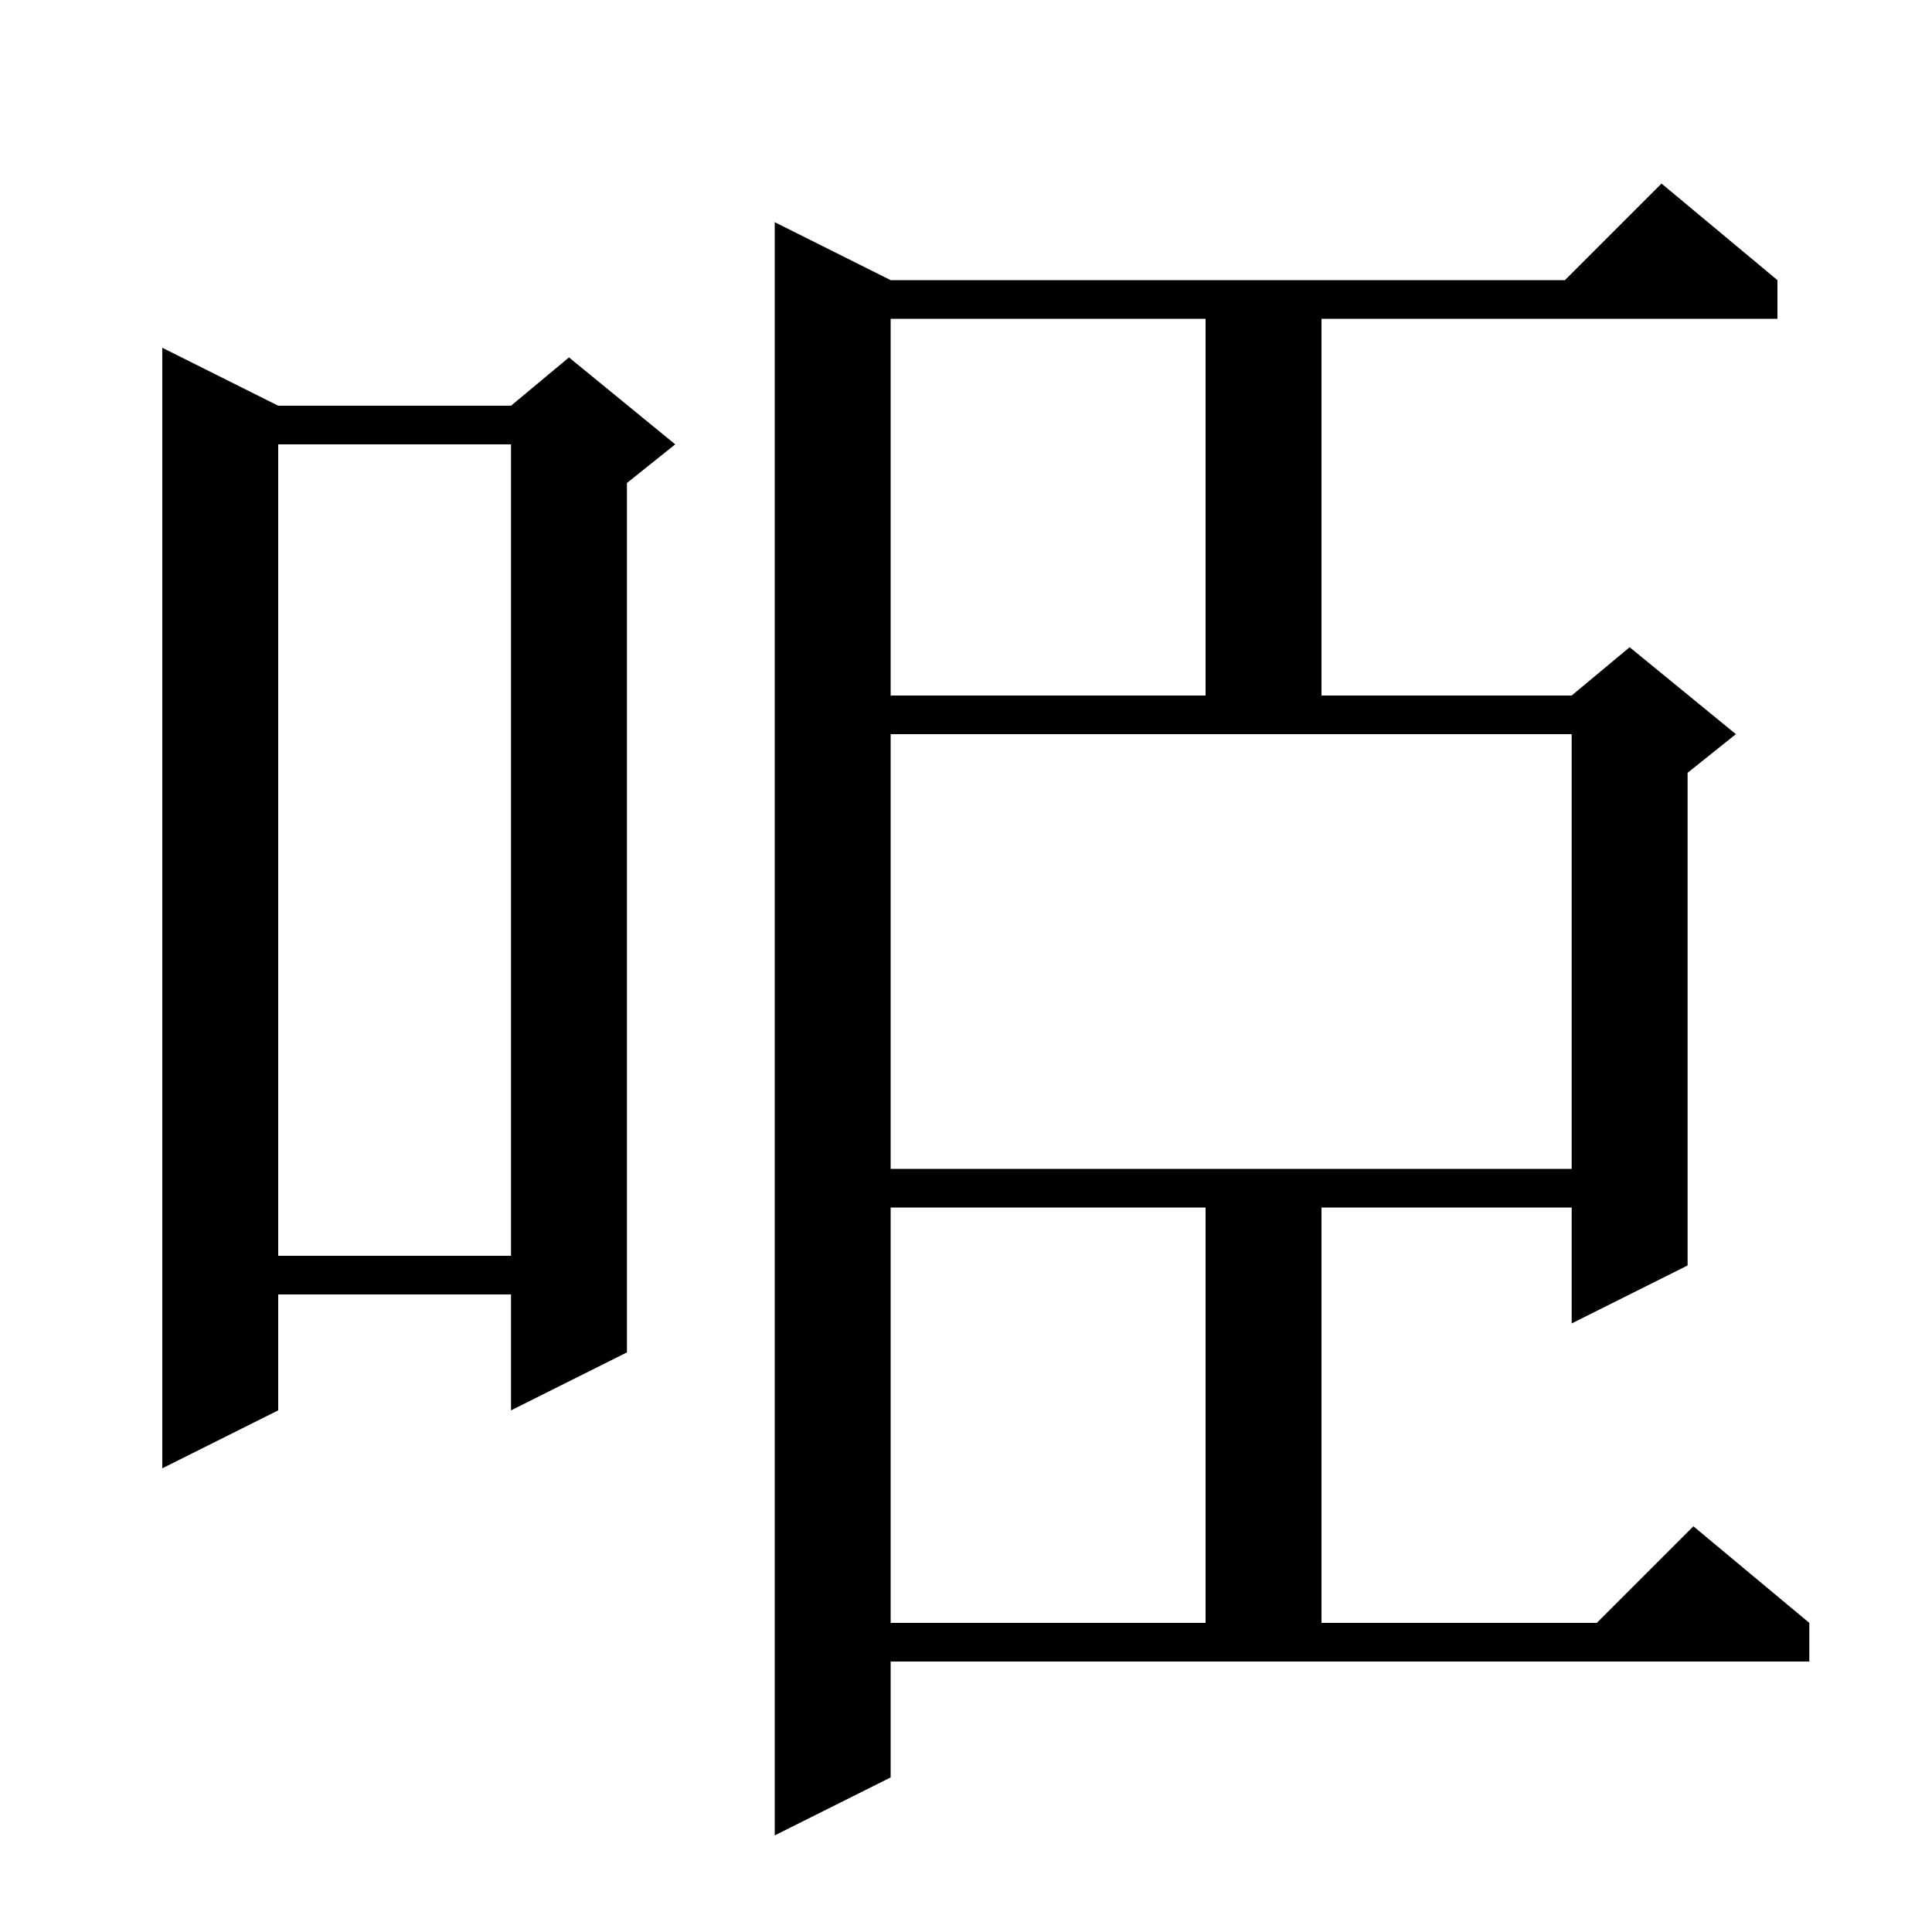 <svg xmlns="http://www.w3.org/2000/svg" xmlns:xlink="http://www.w3.org/1999/xlink" version="1.1" baseProfile="full" viewBox="0 0 200 200" width="200" height="200"><g fill="currentColor"><path d="M 92.2 184.0 L 80.2 190.0 L 80.2 23.0 L 92.2 29.0 L 162.0 29.0 L 172.0 19.0 L 184.0 29.0 L 184.0 33.0 L 136.8 33.0 L 136.8 72.0 L 162.7 72.0 L 168.7 67.0 L 179.7 76.0 L 174.7 80.0 L 174.7 131.0 L 162.7 137.0 L 162.7 125.0 L 136.8 125.0 L 136.8 168.0 L 165.3 168.0 L 175.3 158.0 L 187.3 168.0 L 187.3 172.0 L 92.2 172.0 Z M 92.2 125.0 L 92.2 168.0 L 124.8 168.0 L 124.8 125.0 Z M 28.8 42.0 L 52.9 42.0 L 58.9 37.0 L 69.9 46.0 L 64.9 50.0 L 64.9 140.0 L 52.9 146.0 L 52.9 134.0 L 28.8 134.0 L 28.8 146.0 L 16.8 152.0 L 16.8 36.0 Z M 28.8 46.0 L 28.8 130.0 L 52.9 130.0 L 52.9 46.0 Z M 92.2 121.0 L 162.7 121.0 L 162.7 76.0 L 92.2 76.0 Z M 92.2 33.0 L 92.2 72.0 L 124.8 72.0 L 124.8 33.0 Z "/></g></svg>
